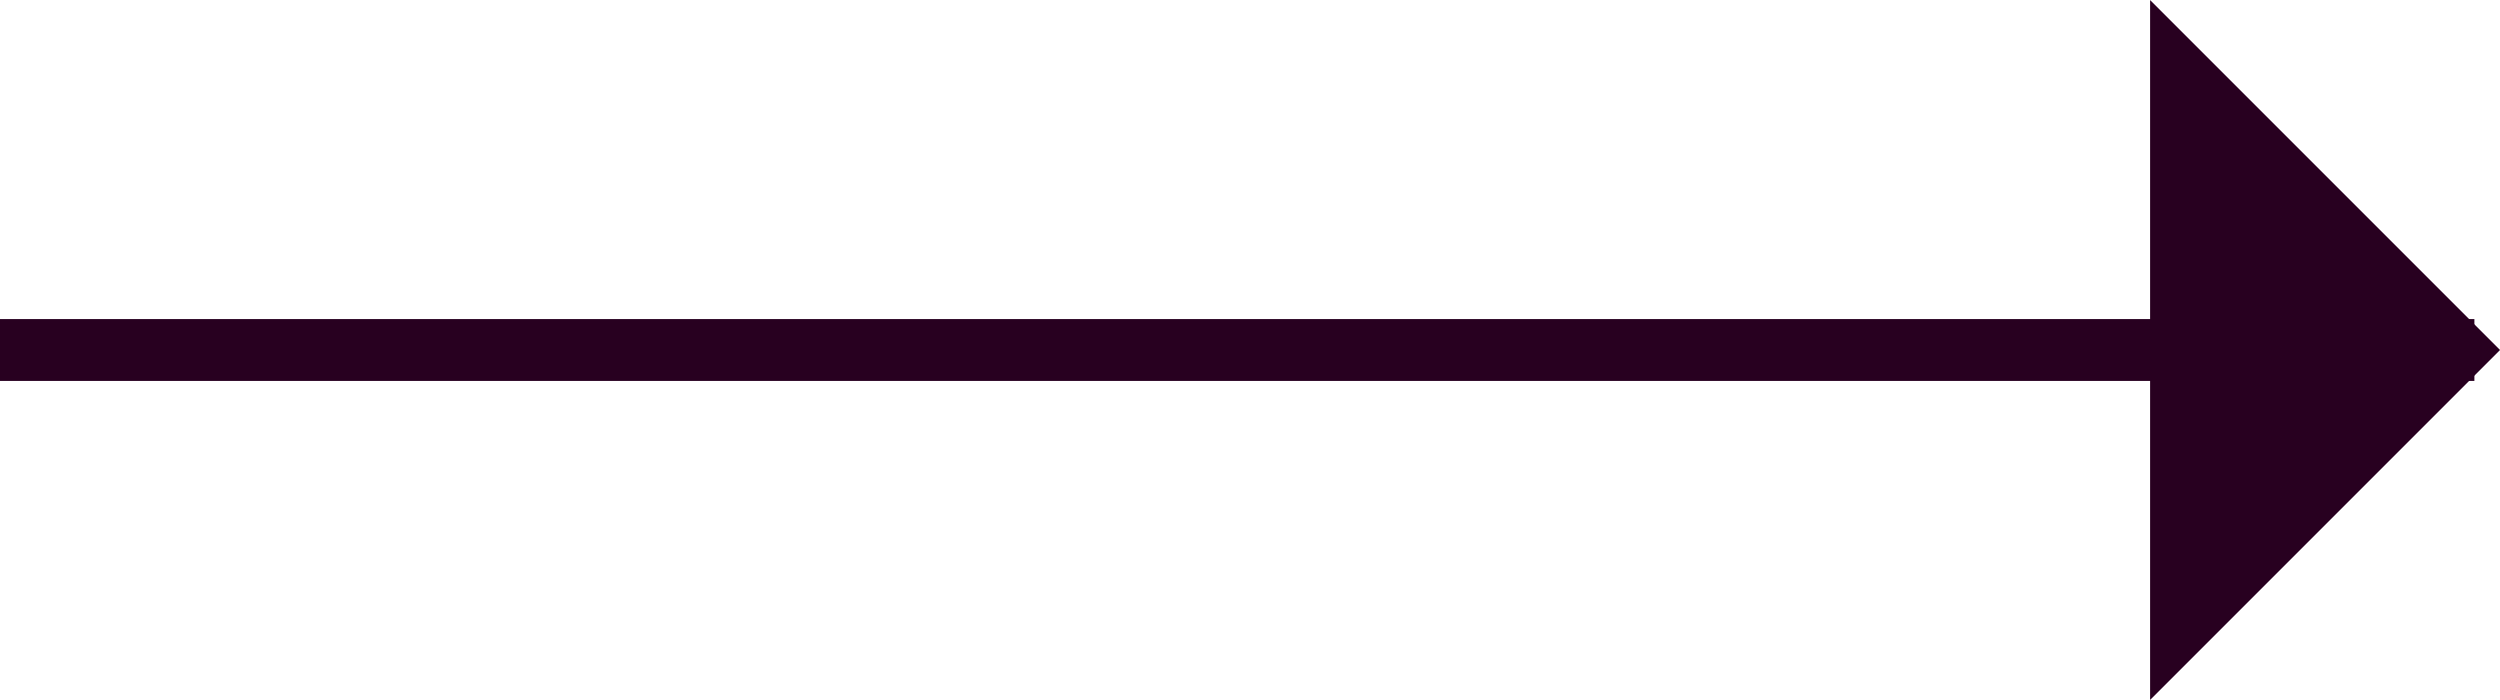 <svg xmlns="http://www.w3.org/2000/svg" width="40.414" height="11.314" viewBox="0 0 40.414 11.314">
    <g id="Group_13" data-name="Group 13" transform="rotate(-90 374.829 1340.829)">
        <g id="Group_10" data-name="Group 10">
            <path id="Line_6" fill="none" stroke="#280020" d="M0 0L0 40" data-name="Line 6" transform="translate(1710 966)"/>
            <path id="Path_23" fill="#280020" d="M8 0v8H0z" data-name="Path 23" transform="rotate(45 -346.193 2561.703)"/>
        </g>
    </g>
</svg>
